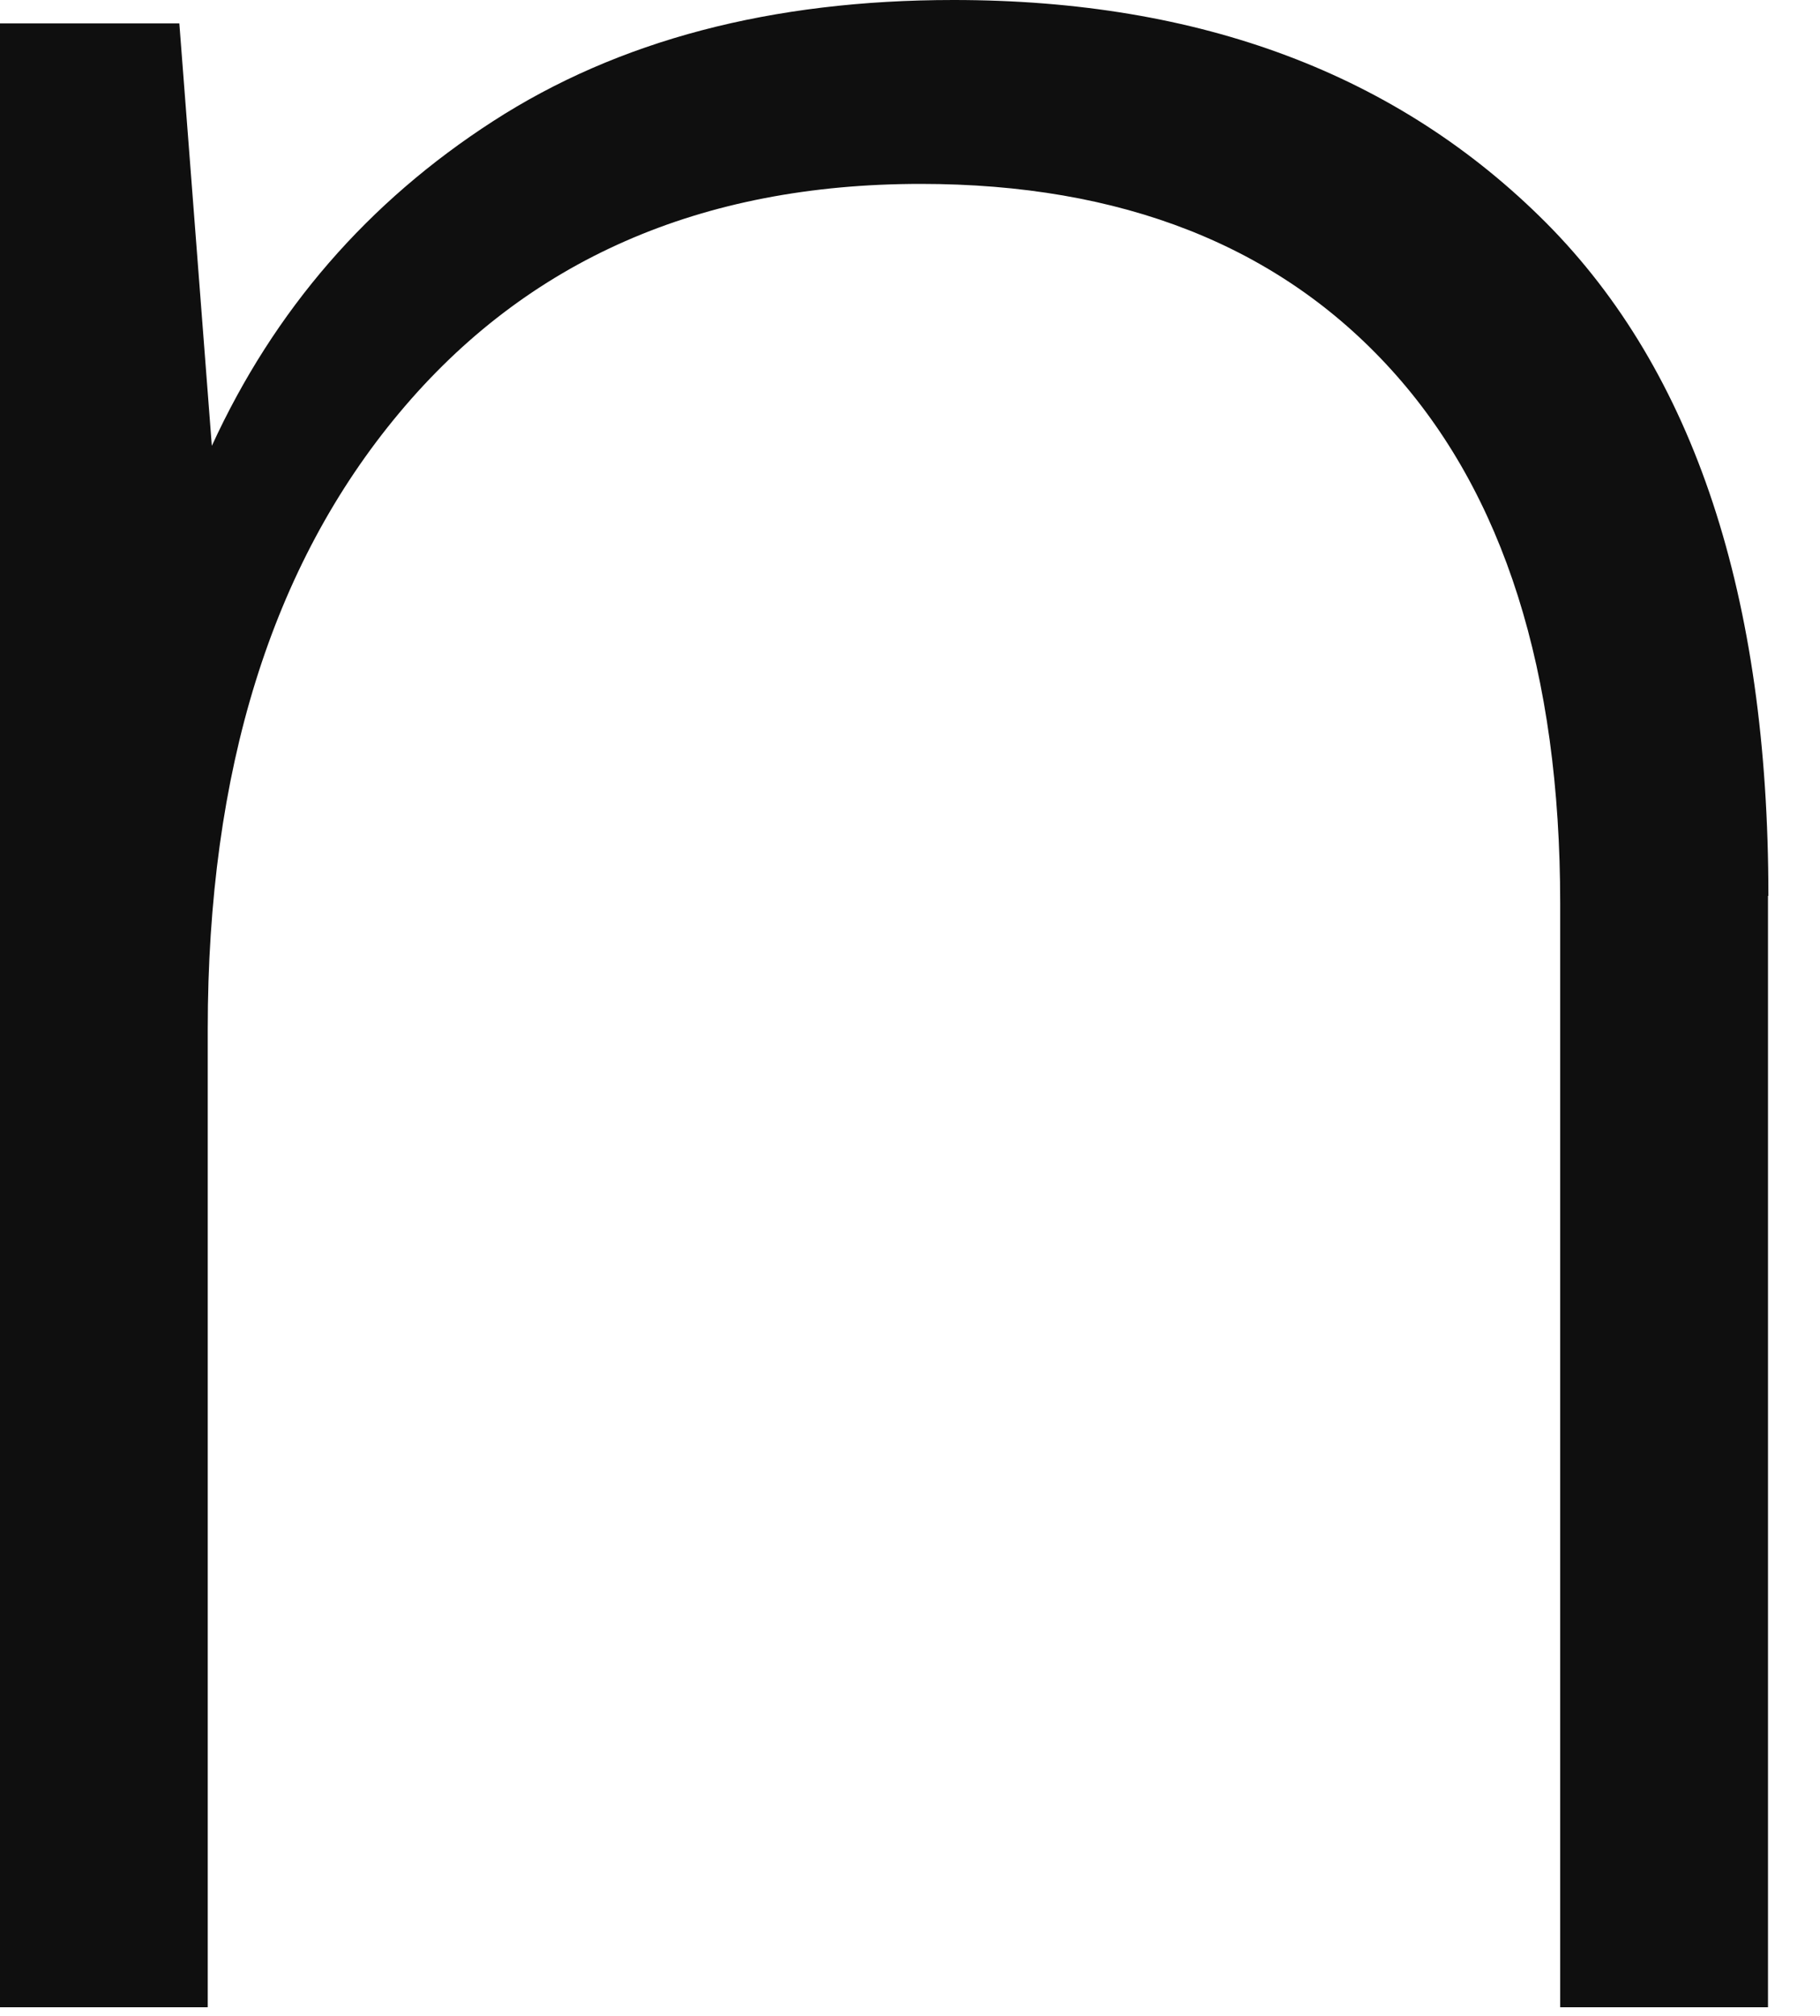 <?xml version="1.0" encoding="utf-8"?>
<svg xmlns="http://www.w3.org/2000/svg" fill="none" height="100%" overflow="visible" preserveAspectRatio="none" style="display: block;" viewBox="0 0 28 31" width="100%">
<path d="M27.2 13.777V30.867H24.003V13.897C24.003 10.327 23.135 7.591 21.403 5.684C19.672 3.777 17.253 2.828 14.165 2.828C10.781 2.828 8.107 4 6.143 6.349C4.178 8.698 3.196 11.853 3.196 15.826V30.867H0V0.36H2.759L3.259 6.856C4.218 4.768 5.66 3.106 7.585 1.864C9.509 0.621 11.866 0 14.67 0C18.474 0 21.511 1.144 23.788 3.428C26.064 5.717 27.206 9.166 27.206 13.777H27.2Z" fill="#0F0F0F" id="Vector"/>
</svg>